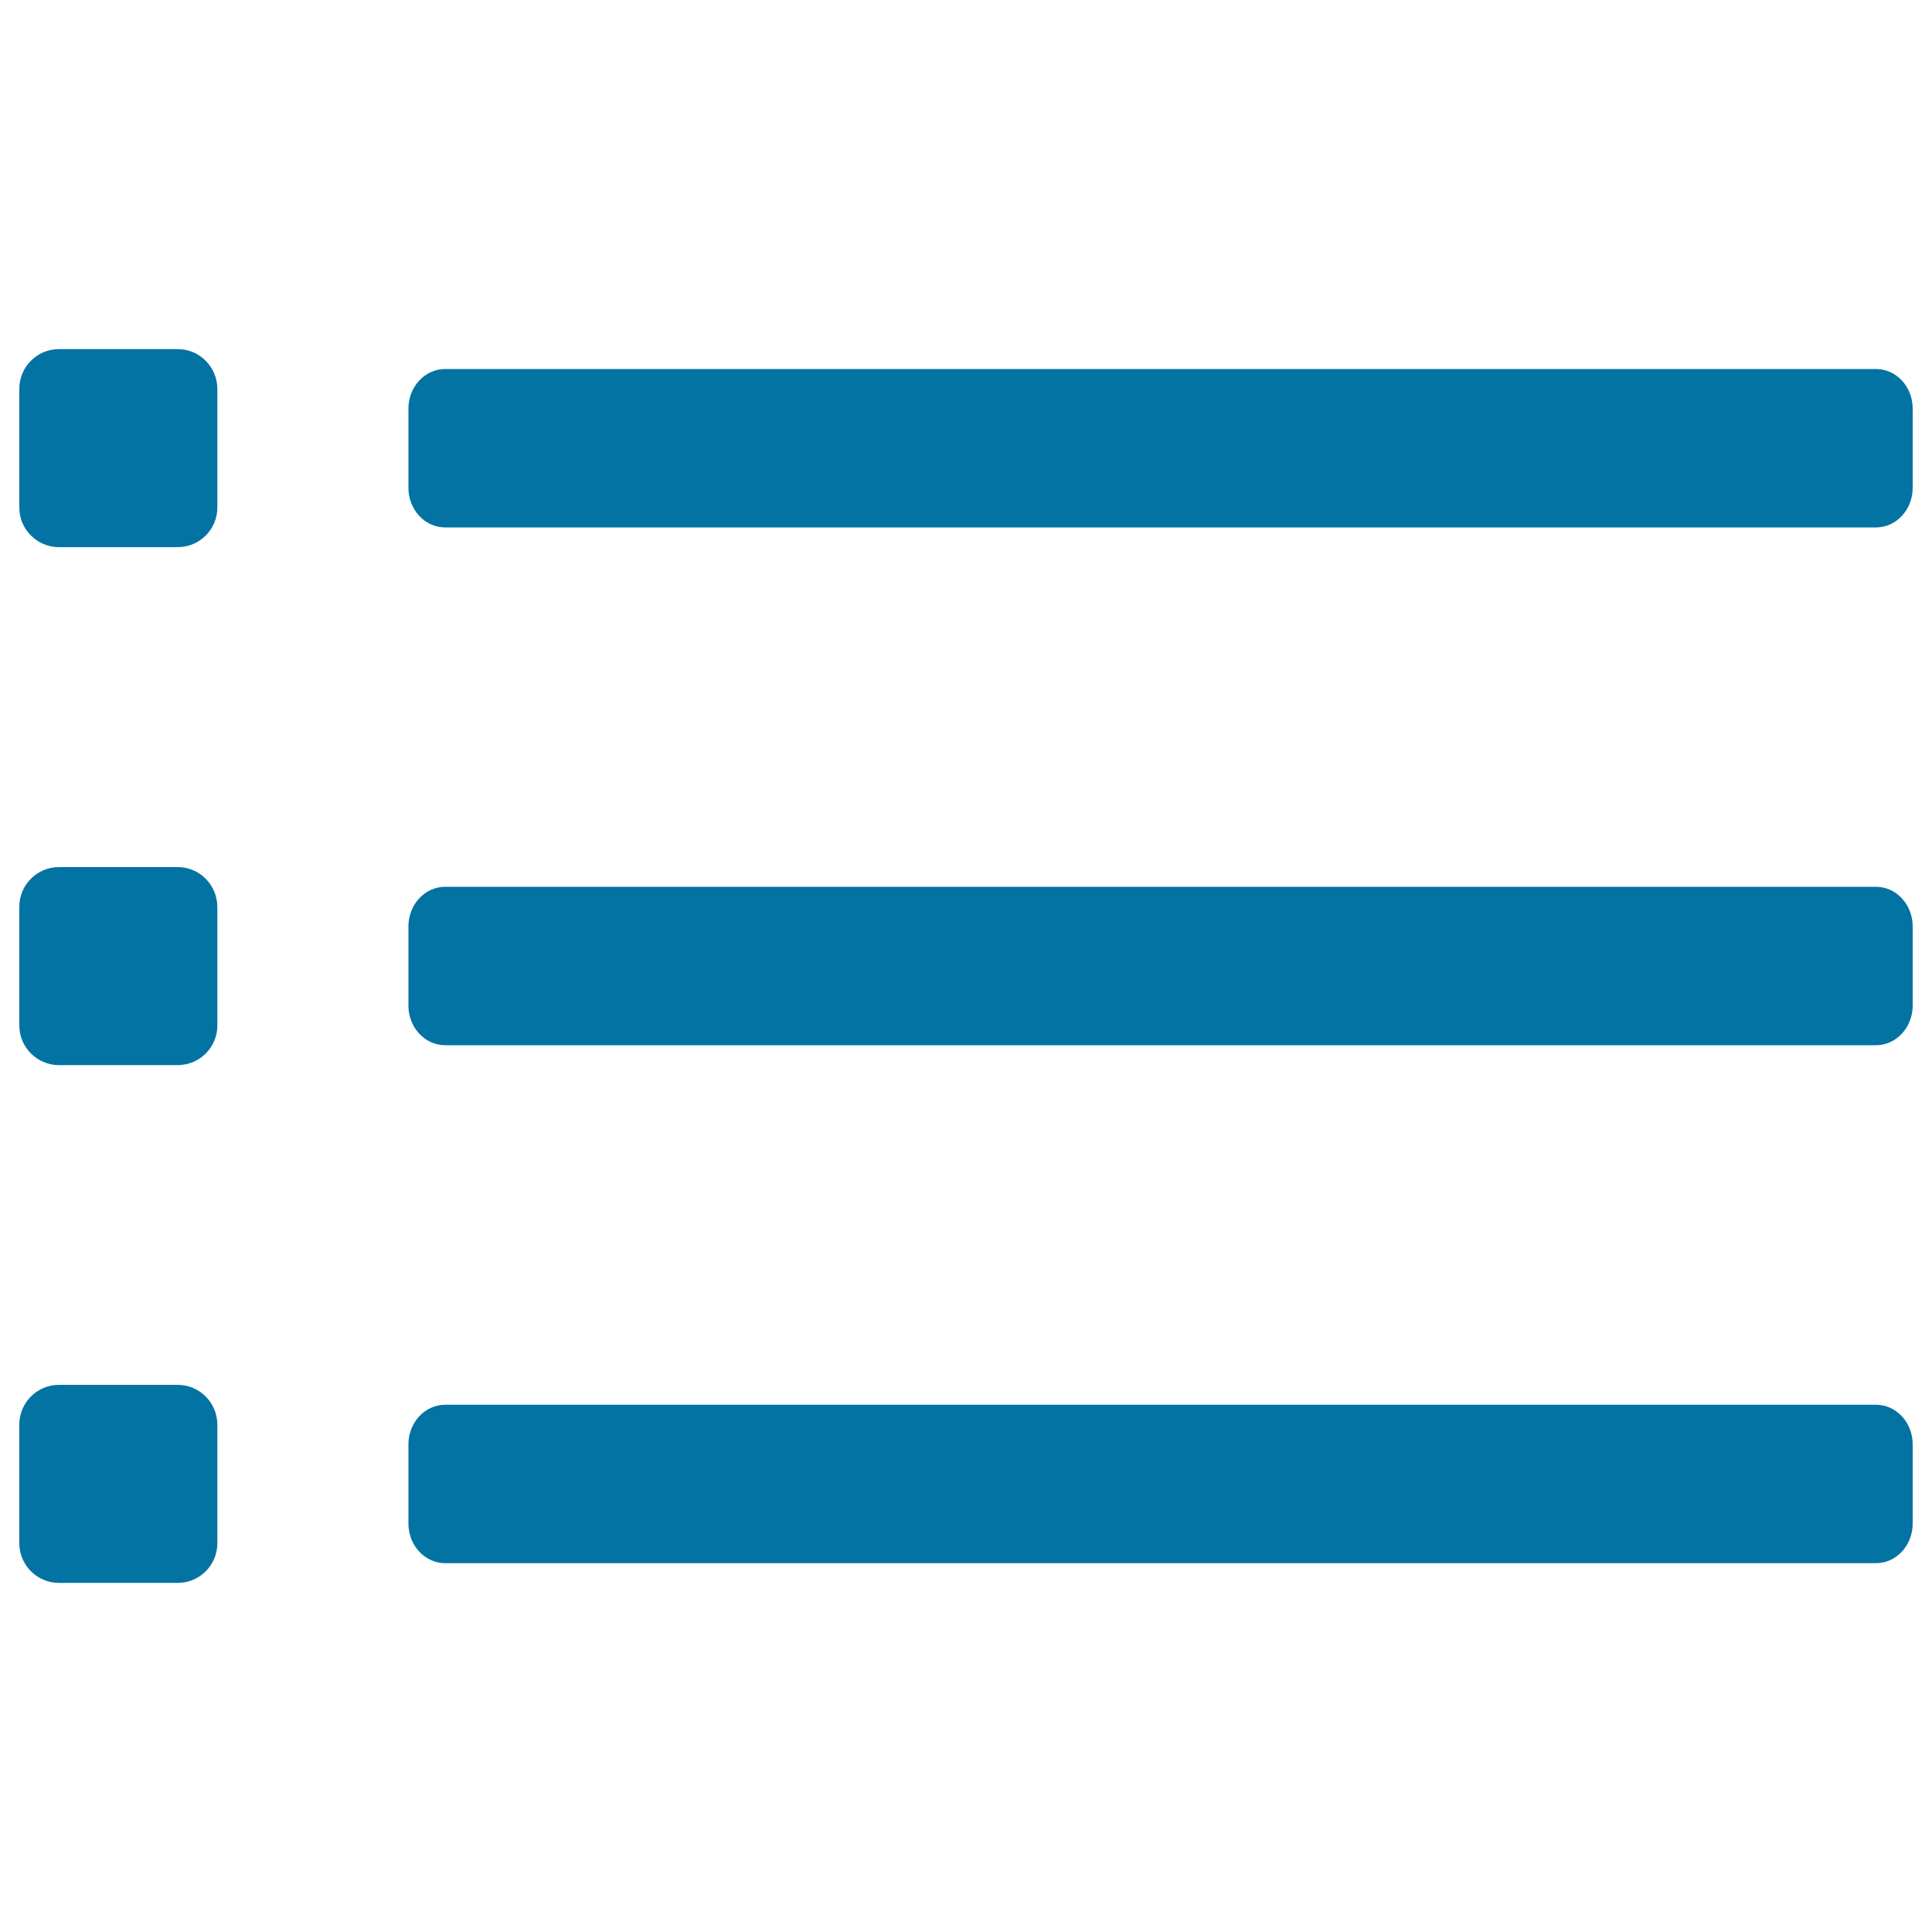 <svg xmlns="http://www.w3.org/2000/svg" viewBox="0 0 1000 1000" style="fill:#0273a2">
<title>List Small SVG icon</title>
<path d="M971,191H230.4c-10.5,0-19,9.2-19,20.5v41c0,11.3,8.5,20.5,19,20.5H971c10.5,0,19-9.2,19-20.5v-41C990,200.1,981.5,191,971,191z"/><path d="M92,180.7H30.5c-11.3,0-20.5,9.2-20.5,20.5v61.5c0,11.3,9.2,20.5,20.5,20.5H92c11.3,0,20.5-9.2,20.5-20.5v-61.5C112.4,189.9,103.3,180.7,92,180.7z"/><path d="M971,459H230.4c-10.5,0-19,9.2-19,20.5v41c0,11.3,8.5,20.5,19,20.5H971c10.5,0,19-9.2,19-20.5v-41C990,468.2,981.5,459,971,459z"/><path d="M92,448.8H30.5c-11.3,0-20.5,9.2-20.5,20.5v61.5c0,11.3,9.2,20.5,20.5,20.5H92c11.3,0,20.5-9.2,20.5-20.5v-61.5C112.4,458,103.3,448.8,92,448.8z"/><path d="M971,727.1H230.4c-10.5,0-19,9.2-19,20.5v41c0,11.3,8.5,20.5,19,20.5H971c10.5,0,19-9.2,19-20.5v-41C990,736.2,981.5,727.1,971,727.1z"/><path d="M92,716.8H30.5c-11.3,0-20.5,9.2-20.5,20.5v61.5c0,11.3,9.2,20.5,20.5,20.5H92c11.3,0,20.5-9.2,20.5-20.5v-61.5C112.4,726,103.3,716.8,92,716.8z"/>
</svg>